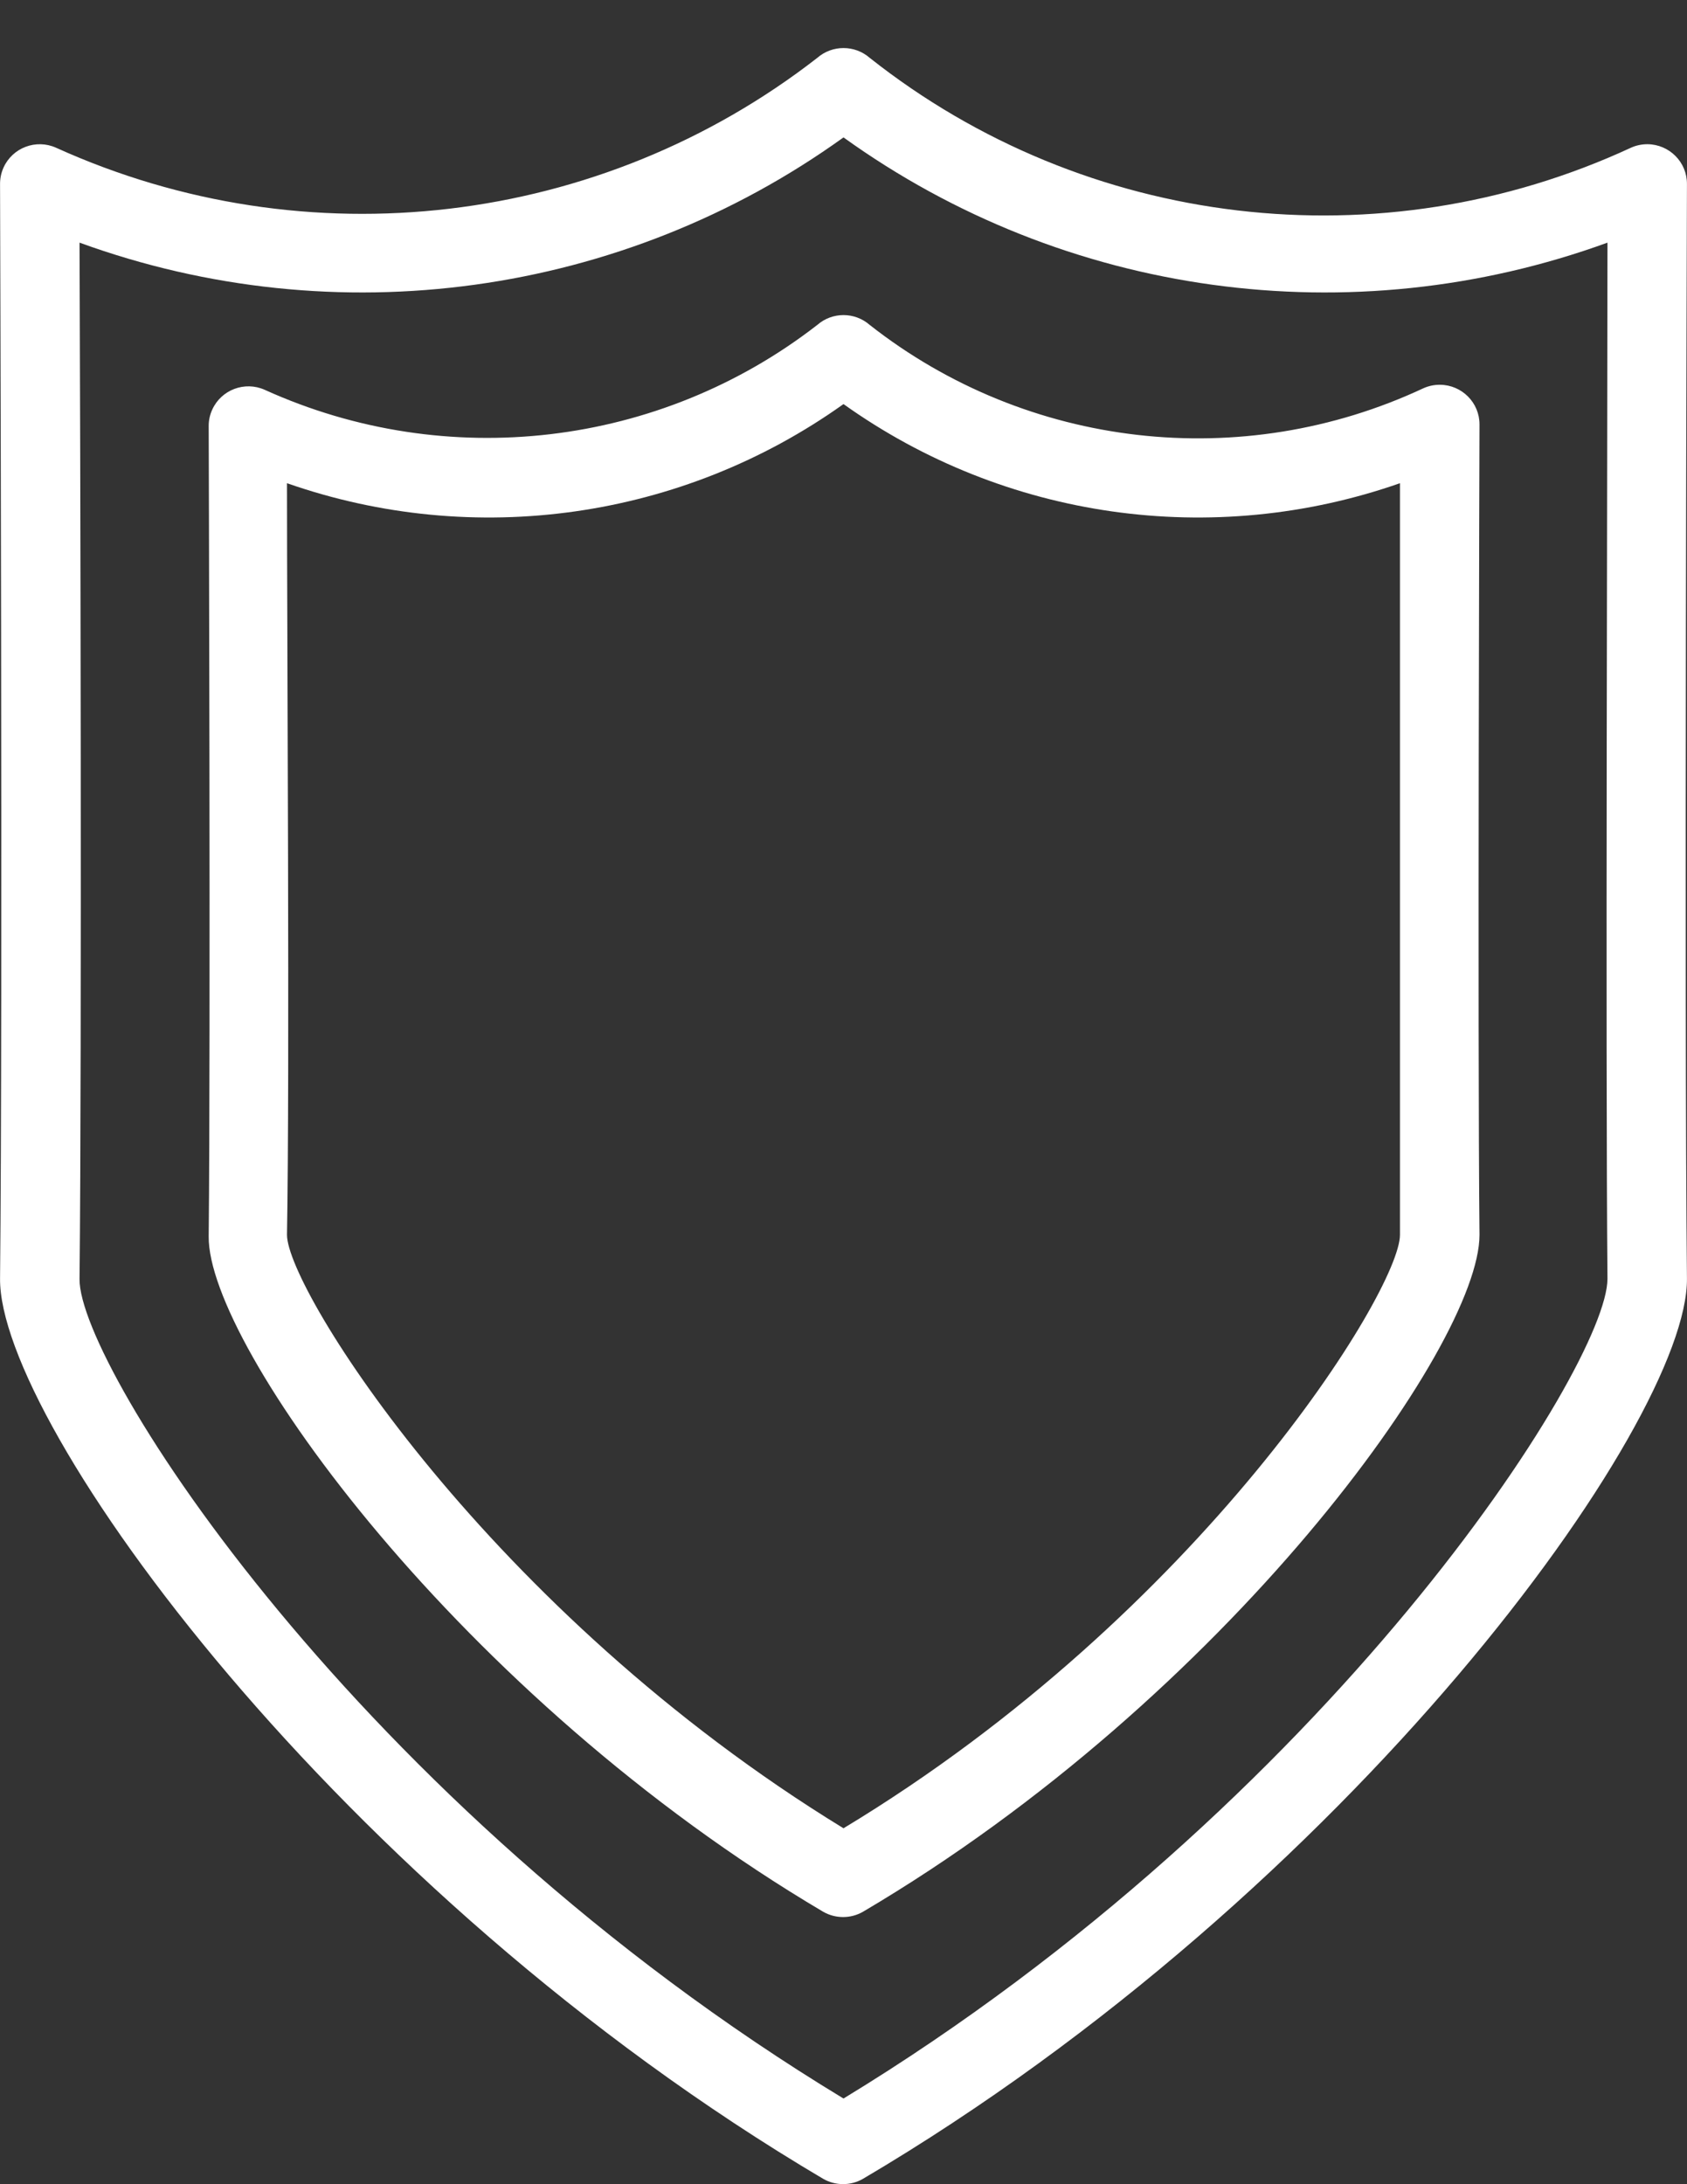 <svg xmlns="http://www.w3.org/2000/svg"
     width="34px" height="44px">
    <rect width="100%" height="100%" fill="#333333" stroke="none"/>
    <path fill-rule="evenodd" fill="#ffffff"
          d="M33.999,25.753 C34.031,28.662 27.206,38.106 17.392,43.892 C17.145,44.034 16.839,44.034 16.591,43.892 C6.794,38.106 -0.031,28.662 0.001,25.753 C0.057,20.309 0.001,3.876 0.001,3.709 C-0.000,3.594 0.024,3.480 0.071,3.376 C0.252,2.974 0.727,2.795 1.130,2.976 C6.183,5.265 12.096,4.567 16.471,1.166 C16.774,0.902 17.226,0.902 17.529,1.166 C21.885,4.611 27.824,5.312 32.870,2.976 C32.975,2.928 33.089,2.905 33.204,2.905 C33.647,2.909 34.003,3.269 33.999,3.709 C33.999,3.876 33.943,20.309 33.999,25.753 ZM32.397,4.888 C27.229,6.769 21.460,5.975 17.000,2.768 C12.540,5.975 6.771,6.769 1.603,4.888 C1.619,8.793 1.651,21.170 1.603,25.769 C1.587,27.522 7.178,36.328 17.000,42.274 C26.789,36.320 32.397,27.514 32.397,25.761 C32.357,21.170 32.397,8.785 32.397,4.888 ZM17.392,38.512 C17.145,38.654 16.839,38.654 16.591,38.512 C9.277,34.193 4.182,27.100 4.206,24.908 C4.246,20.875 4.206,8.706 4.206,8.586 C4.205,8.471 4.229,8.358 4.277,8.253 C4.458,7.852 4.932,7.672 5.336,7.853 C9.003,9.515 13.294,9.011 16.471,6.546 C16.774,6.281 17.226,6.281 17.529,6.546 C20.705,9.040 25.026,9.534 28.688,7.821 C28.793,7.774 28.907,7.750 29.023,7.751 C29.465,7.755 29.821,8.114 29.818,8.554 C29.818,8.682 29.777,20.843 29.818,24.876 C29.818,27.100 24.723,34.193 17.392,38.512 ZM28.215,9.734 C24.439,11.055 20.253,10.460 17.000,8.140 C13.747,10.460 9.561,11.055 5.784,9.734 C5.784,12.922 5.841,21.625 5.784,24.876 C5.784,25.976 9.846,32.455 17.000,36.830 C24.210,32.479 28.215,26.000 28.215,24.876 L28.215,9.734 Z"/>
</svg>